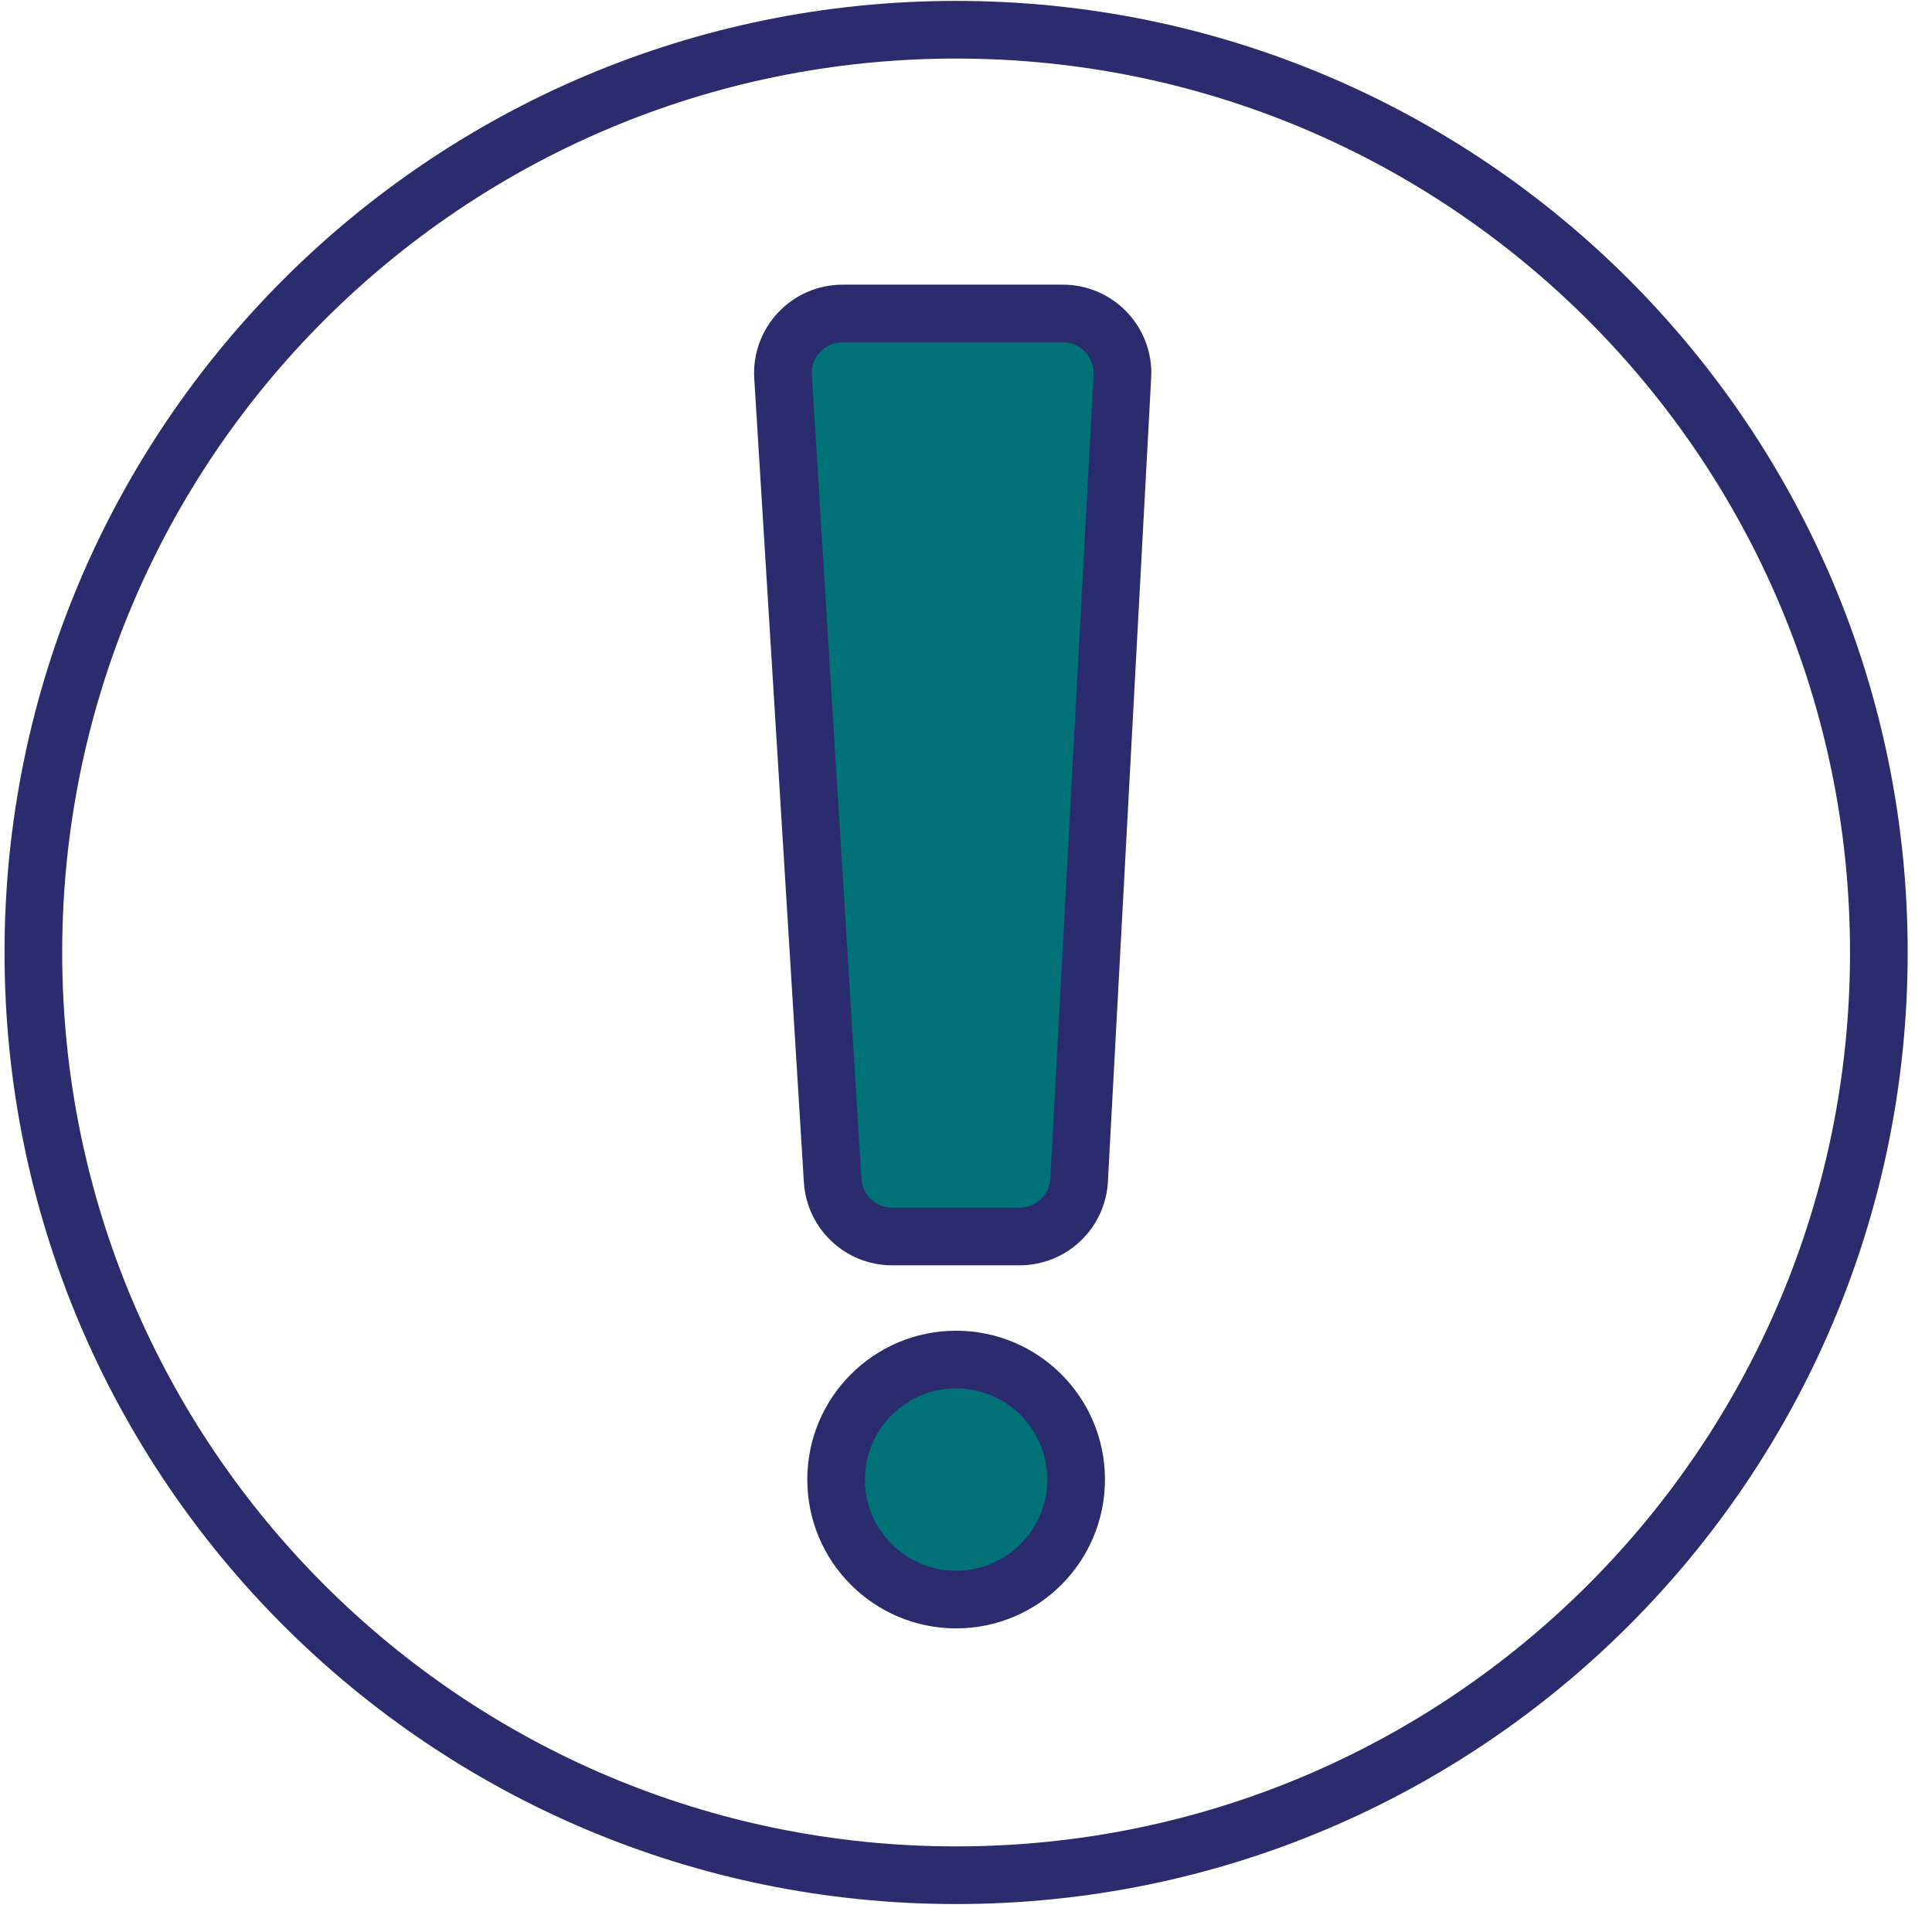 <svg width="67" height="67" viewBox="0 0 67 67" fill="none" xmlns="http://www.w3.org/2000/svg">
<path d="M33.157 65.031C50.83 65.031 65.157 50.704 65.157 33.031C65.157 15.358 50.83 1.031 33.157 1.031C15.484 1.031 1.157 15.358 1.157 33.031C1.157 50.704 15.484 65.031 33.157 65.031Z" stroke="#2B2C6E" stroke-width="2" stroke-miterlimit="10" stroke-linecap="round" stroke-linejoin="round"/>
<path d="M33.158 55.471C30.859 55.471 28.996 53.608 28.996 51.309C28.996 49.011 30.859 47.148 33.158 47.148C35.456 47.148 37.319 49.011 37.319 51.309C37.319 53.608 35.456 55.471 33.158 55.471Z" fill="#007278" stroke="#2B2C6E" stroke-width="2" stroke-miterlimit="10" stroke-linecap="round" stroke-linejoin="round"/>
<path d="M36.86 10.872H29.22C28.028 10.872 27.082 11.878 27.155 13.068L28.876 40.939C28.943 42.03 29.847 42.88 30.94 42.88H35.359C36.458 42.88 37.365 42.02 37.423 40.923L38.923 13.052C38.989 11.867 38.045 10.872 36.86 10.872Z" fill="#007278" stroke="#2B2C6E" stroke-width="2" stroke-miterlimit="10" stroke-linecap="round" stroke-linejoin="round"/>
</svg>
